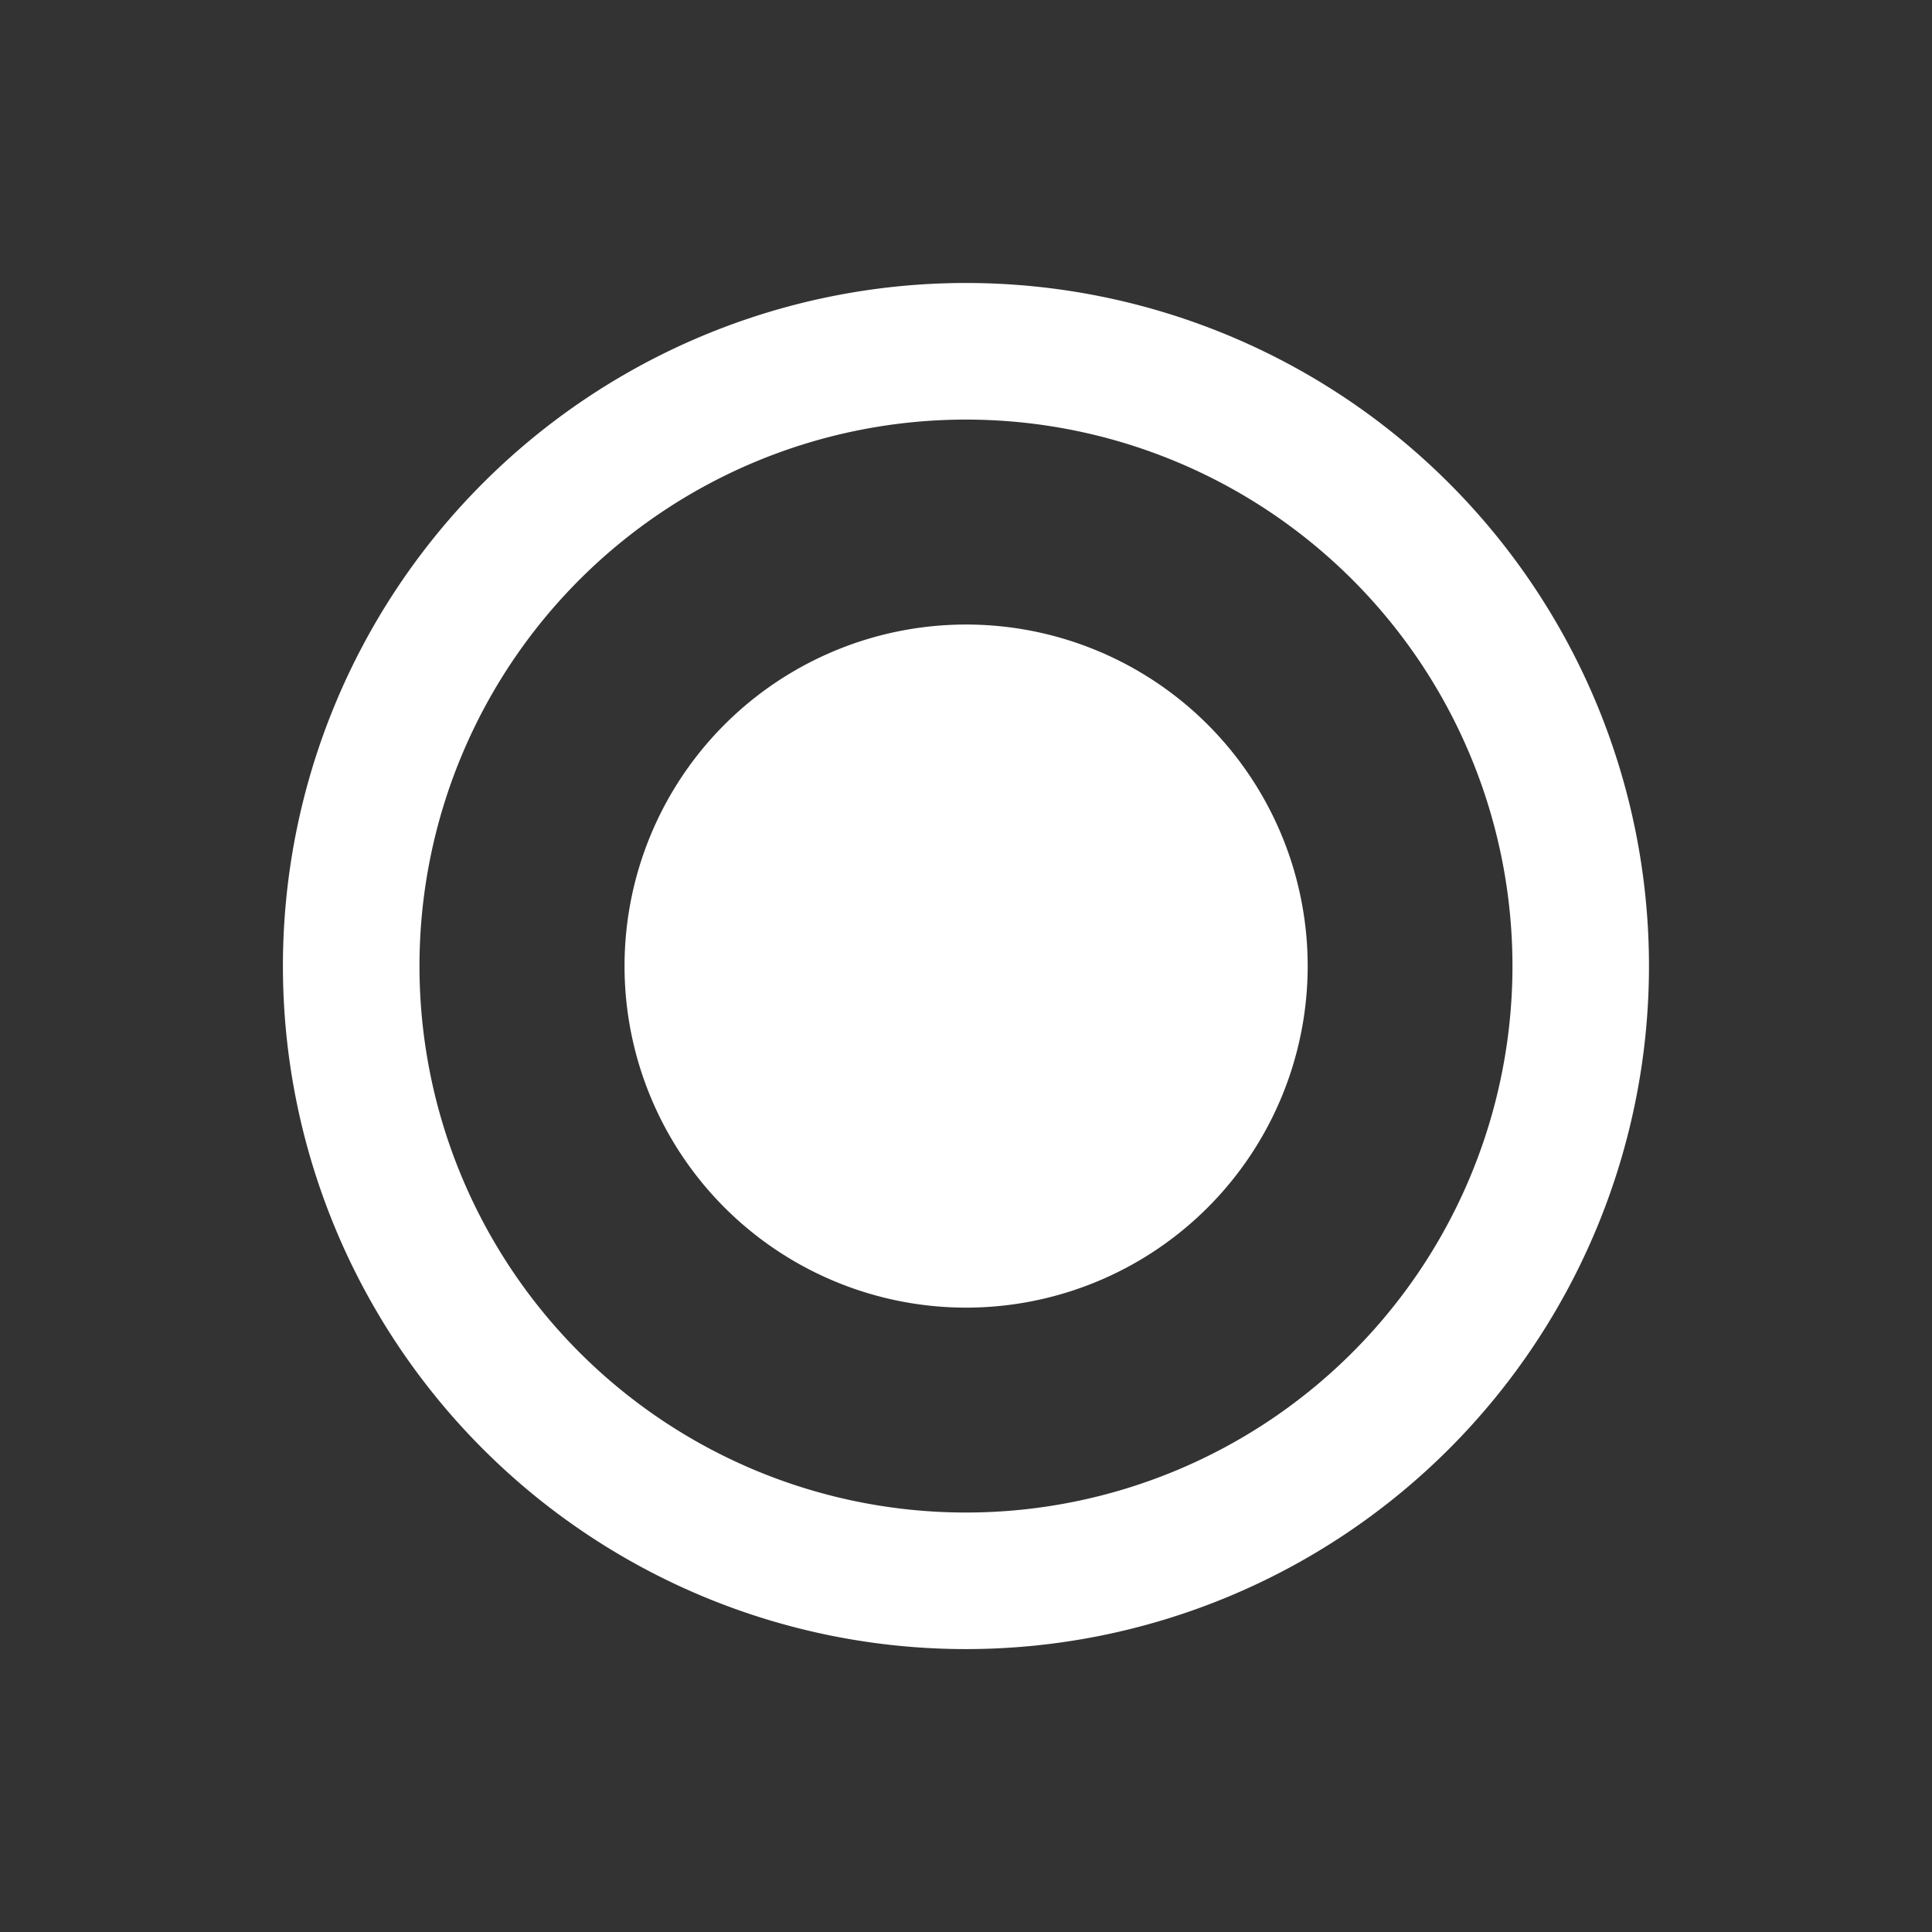 <svg xmlns="http://www.w3.org/2000/svg" width="16.765" height="16.765" viewBox="0 0 16.765 16.765">
  <rect x="0" y="0" width="16.765" height="16.765" fill="#333333" stroke="none"/>
  <g id="button" transform="translate(0 8.383) rotate(-45)">
    <g id="Group_124" data-name="Group 124">
      <g id="Group_123" data-name="Group 123">
        <path id="Path_50" data-name="Path 50" d="M109.63,106.667a2.964,2.964,0,1,0,2.964,2.964A2.965,2.965,0,0,0,109.63,106.667Z" transform="translate(-103.702 -103.703)" fill="#fff"/>
        <path id="Path_51" data-name="Path 51" d="M5.927,0a5.927,5.927,0,1,0,5.927,5.927A5.926,5.926,0,0,0,5.927,0Zm0,10.669a4.742,4.742,0,1,1,4.742-4.742A4.741,4.741,0,0,1,5.927,10.669Z" fill="#fff"/>
      </g>
    </g>
  </g>
</svg>
